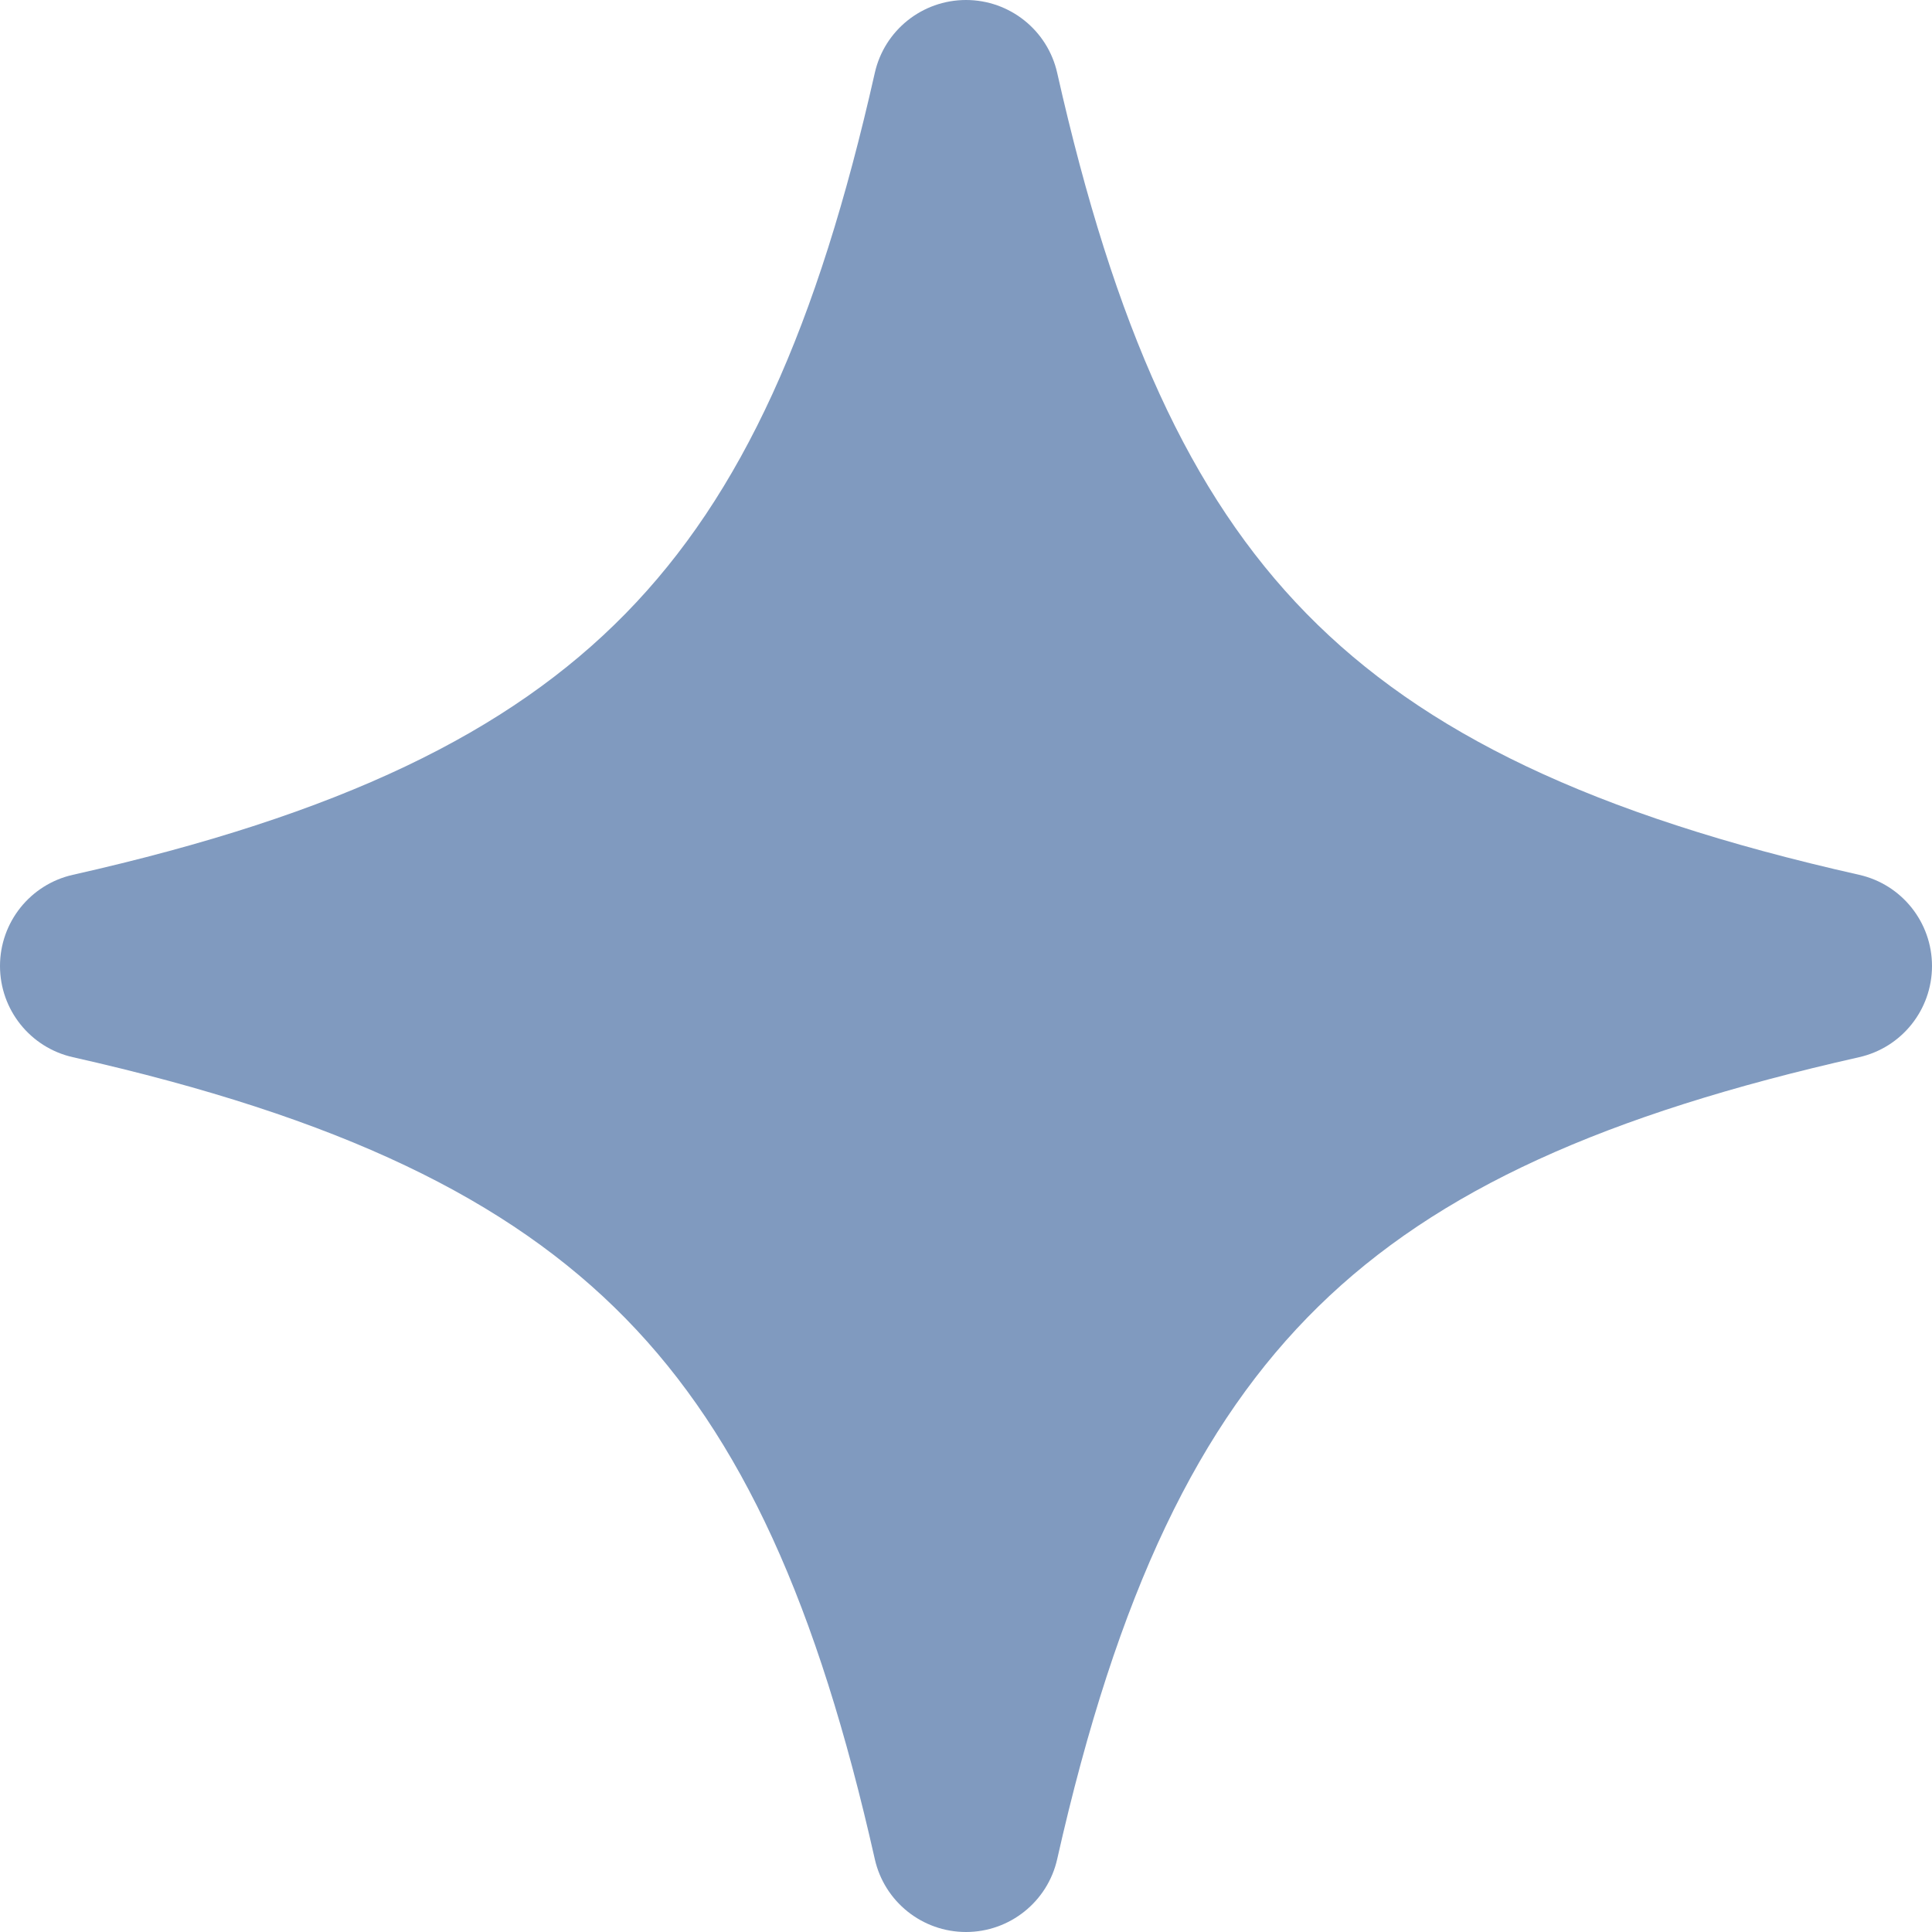 <svg width="24" height="24" viewBox="0 0 24 24" fill="none" xmlns="http://www.w3.org/2000/svg">
<path fill-rule="evenodd" clip-rule="evenodd" d="M12 0C12.543 0 13.014 0.376 13.133 0.906C13.844 4.061 14.778 6.141 16.23 7.623C17.68 9.103 19.776 10.12 23.094 10.867C23.624 10.986 24 11.457 24 12C24 12.543 23.624 13.014 23.094 13.133C19.939 13.844 17.859 14.778 16.377 16.23C14.897 17.68 13.88 19.776 13.133 23.094C13.014 23.624 12.543 24 12 24C11.457 24 10.986 23.624 10.867 23.094C10.156 19.939 9.222 17.859 7.77 16.377C6.32 14.897 4.224 13.88 0.906 13.133C0.376 13.014 0 12.543 0 12C0 11.457 0.376 10.986 0.906 10.867C4.224 10.12 6.32 9.103 7.77 7.623C9.222 6.141 10.156 4.061 10.867 0.906C10.986 0.376 11.457 0 12 0Z" fill="#809ABF"/>
</svg>
